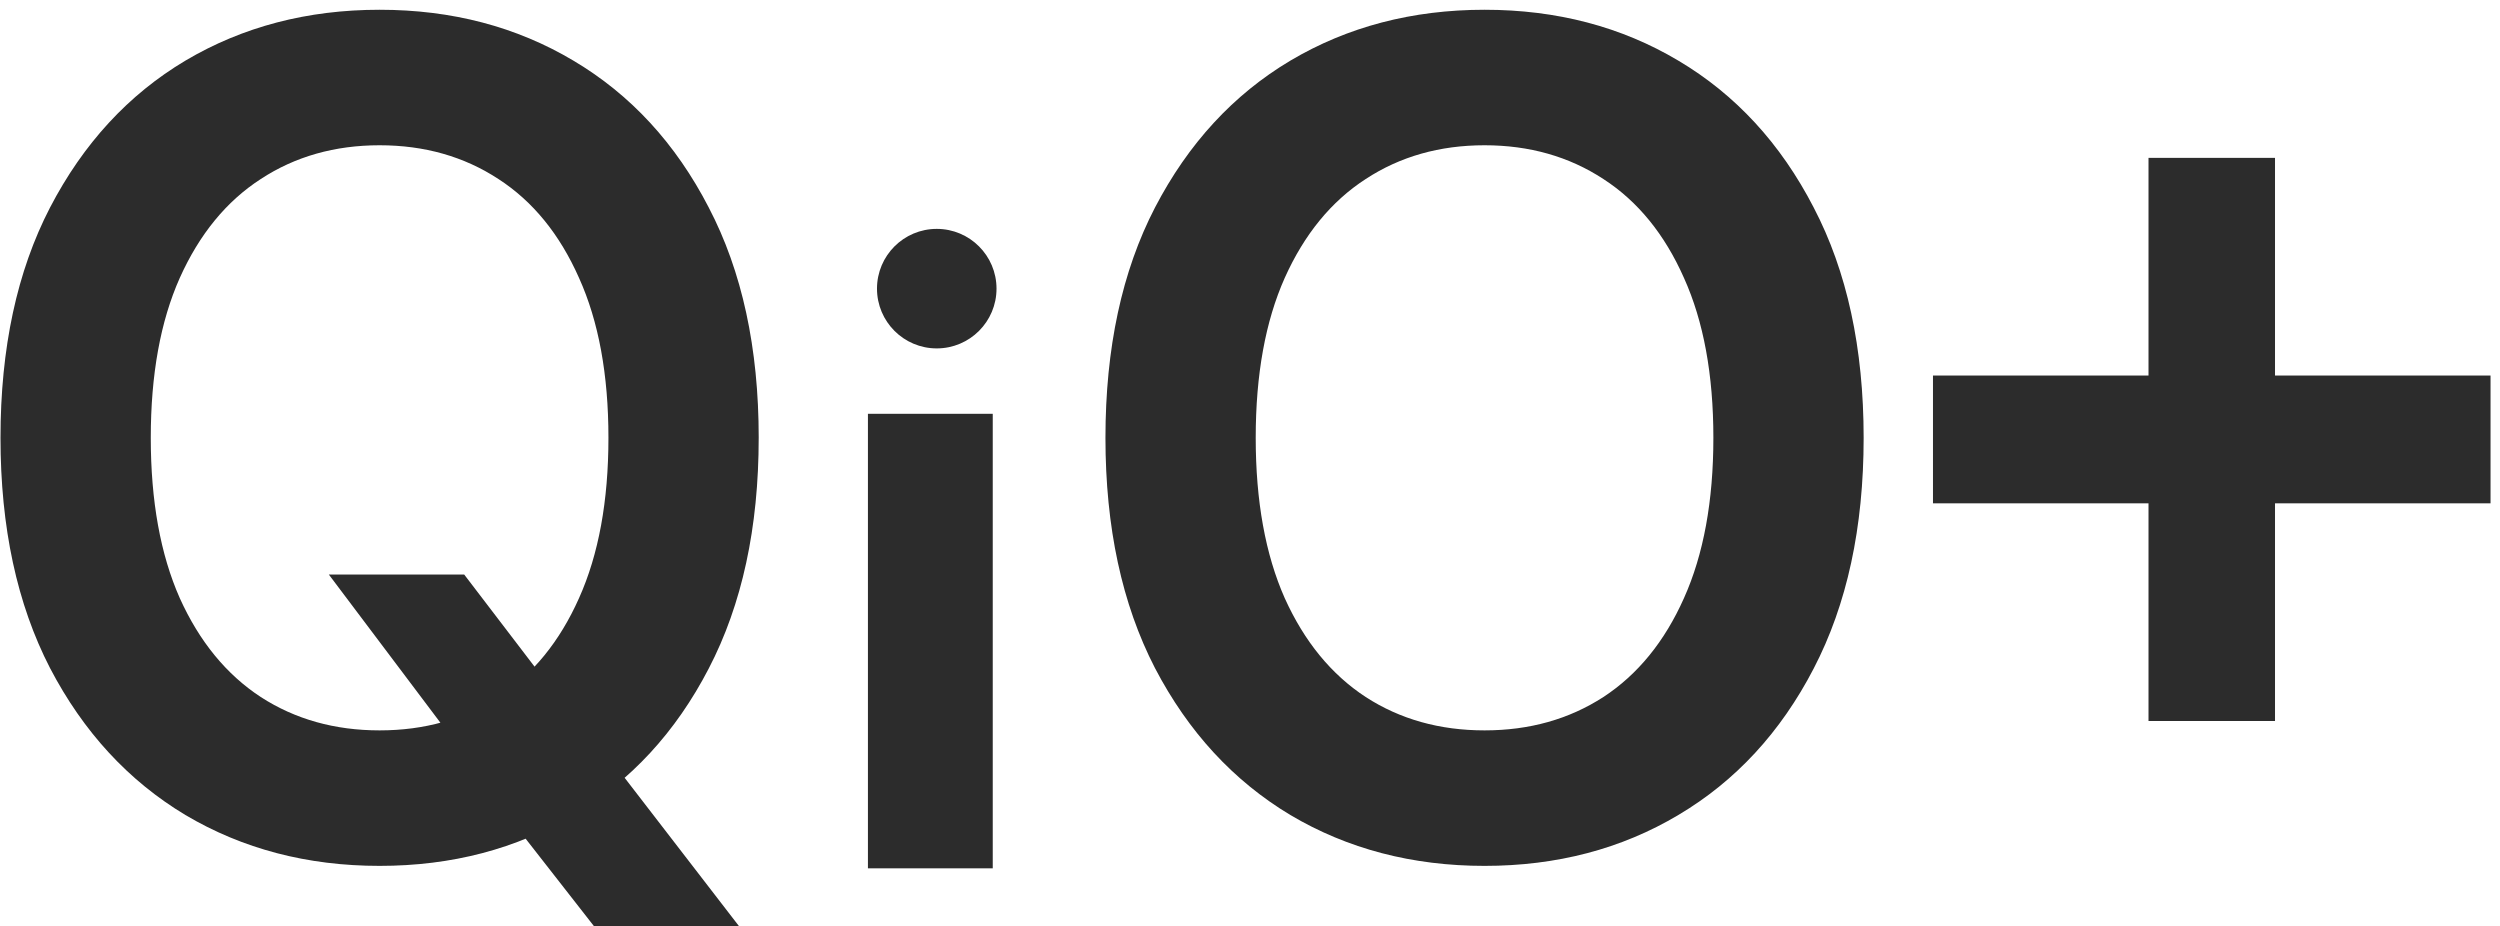 <?xml version="1.0" encoding="UTF-8"?> <svg xmlns="http://www.w3.org/2000/svg" width="251" height="93" fill="none"><path fill="#2C2C2C" d="M33.015 57.683h13.59l8.05 10.54 5.743 6.864L74.191 92.98H59.629l-9.383-12.01-4.005-5.72zm43.158-13.726q0 13.522-5.016 23.163-4.975 9.6-13.59 14.707-8.575 5.107-19.456 5.107t-19.495-5.107Q10.04 76.681 5.026 67.08.05 57.44.05 43.957q0-13.522 4.975-23.123 5.016-9.64 13.59-14.747Q27.232.98 38.112.98q10.882 0 19.456 5.107 8.614 5.106 13.59 14.747 5.016 9.6 5.016 23.123m-15.087 0q0-9.518-2.953-16.055-2.913-6.577-8.09-9.927-5.176-3.39-11.932-3.391-6.754 0-11.932 3.39-5.176 3.35-8.13 9.928-2.912 6.537-2.912 16.055t2.912 16.096q2.954 6.536 8.13 9.927 5.179 3.35 11.932 3.35 6.755 0 11.932-3.35 5.178-3.39 8.09-9.927 2.952-6.577 2.953-16.096M87.14 87.182V41.546h12.532v45.636zM187.11 43.957q0 13.522-5.016 23.163-4.976 9.6-13.59 14.707-8.576 5.107-19.455 5.107-10.881 0-19.496-5.107-8.575-5.146-13.591-14.748-4.975-9.64-4.975-23.122 0-13.522 4.975-23.123 5.016-9.64 13.591-14.747Q138.168.98 149.049.98t19.455 5.107q8.614 5.106 13.59 14.747 5.016 9.6 5.016 23.123m-15.087 0q0-9.518-2.953-16.055-2.912-6.577-8.089-9.927-5.178-3.39-11.932-3.391-6.756 0-11.932 3.39-5.178 3.35-8.13 9.928-2.913 6.537-2.913 16.055t2.913 16.096q2.952 6.536 8.13 9.927 5.176 3.35 11.932 3.35 6.754 0 11.932-3.35 5.177-3.39 8.089-9.927 2.953-6.577 2.953-16.096M215.71 72.39V15.85h12.701v56.54zm-21.639-21.856V37.707h55.979v12.827z"></path><circle cx="94.05" cy="28.98" r="6" fill="#2C2C2C"></circle></svg> 